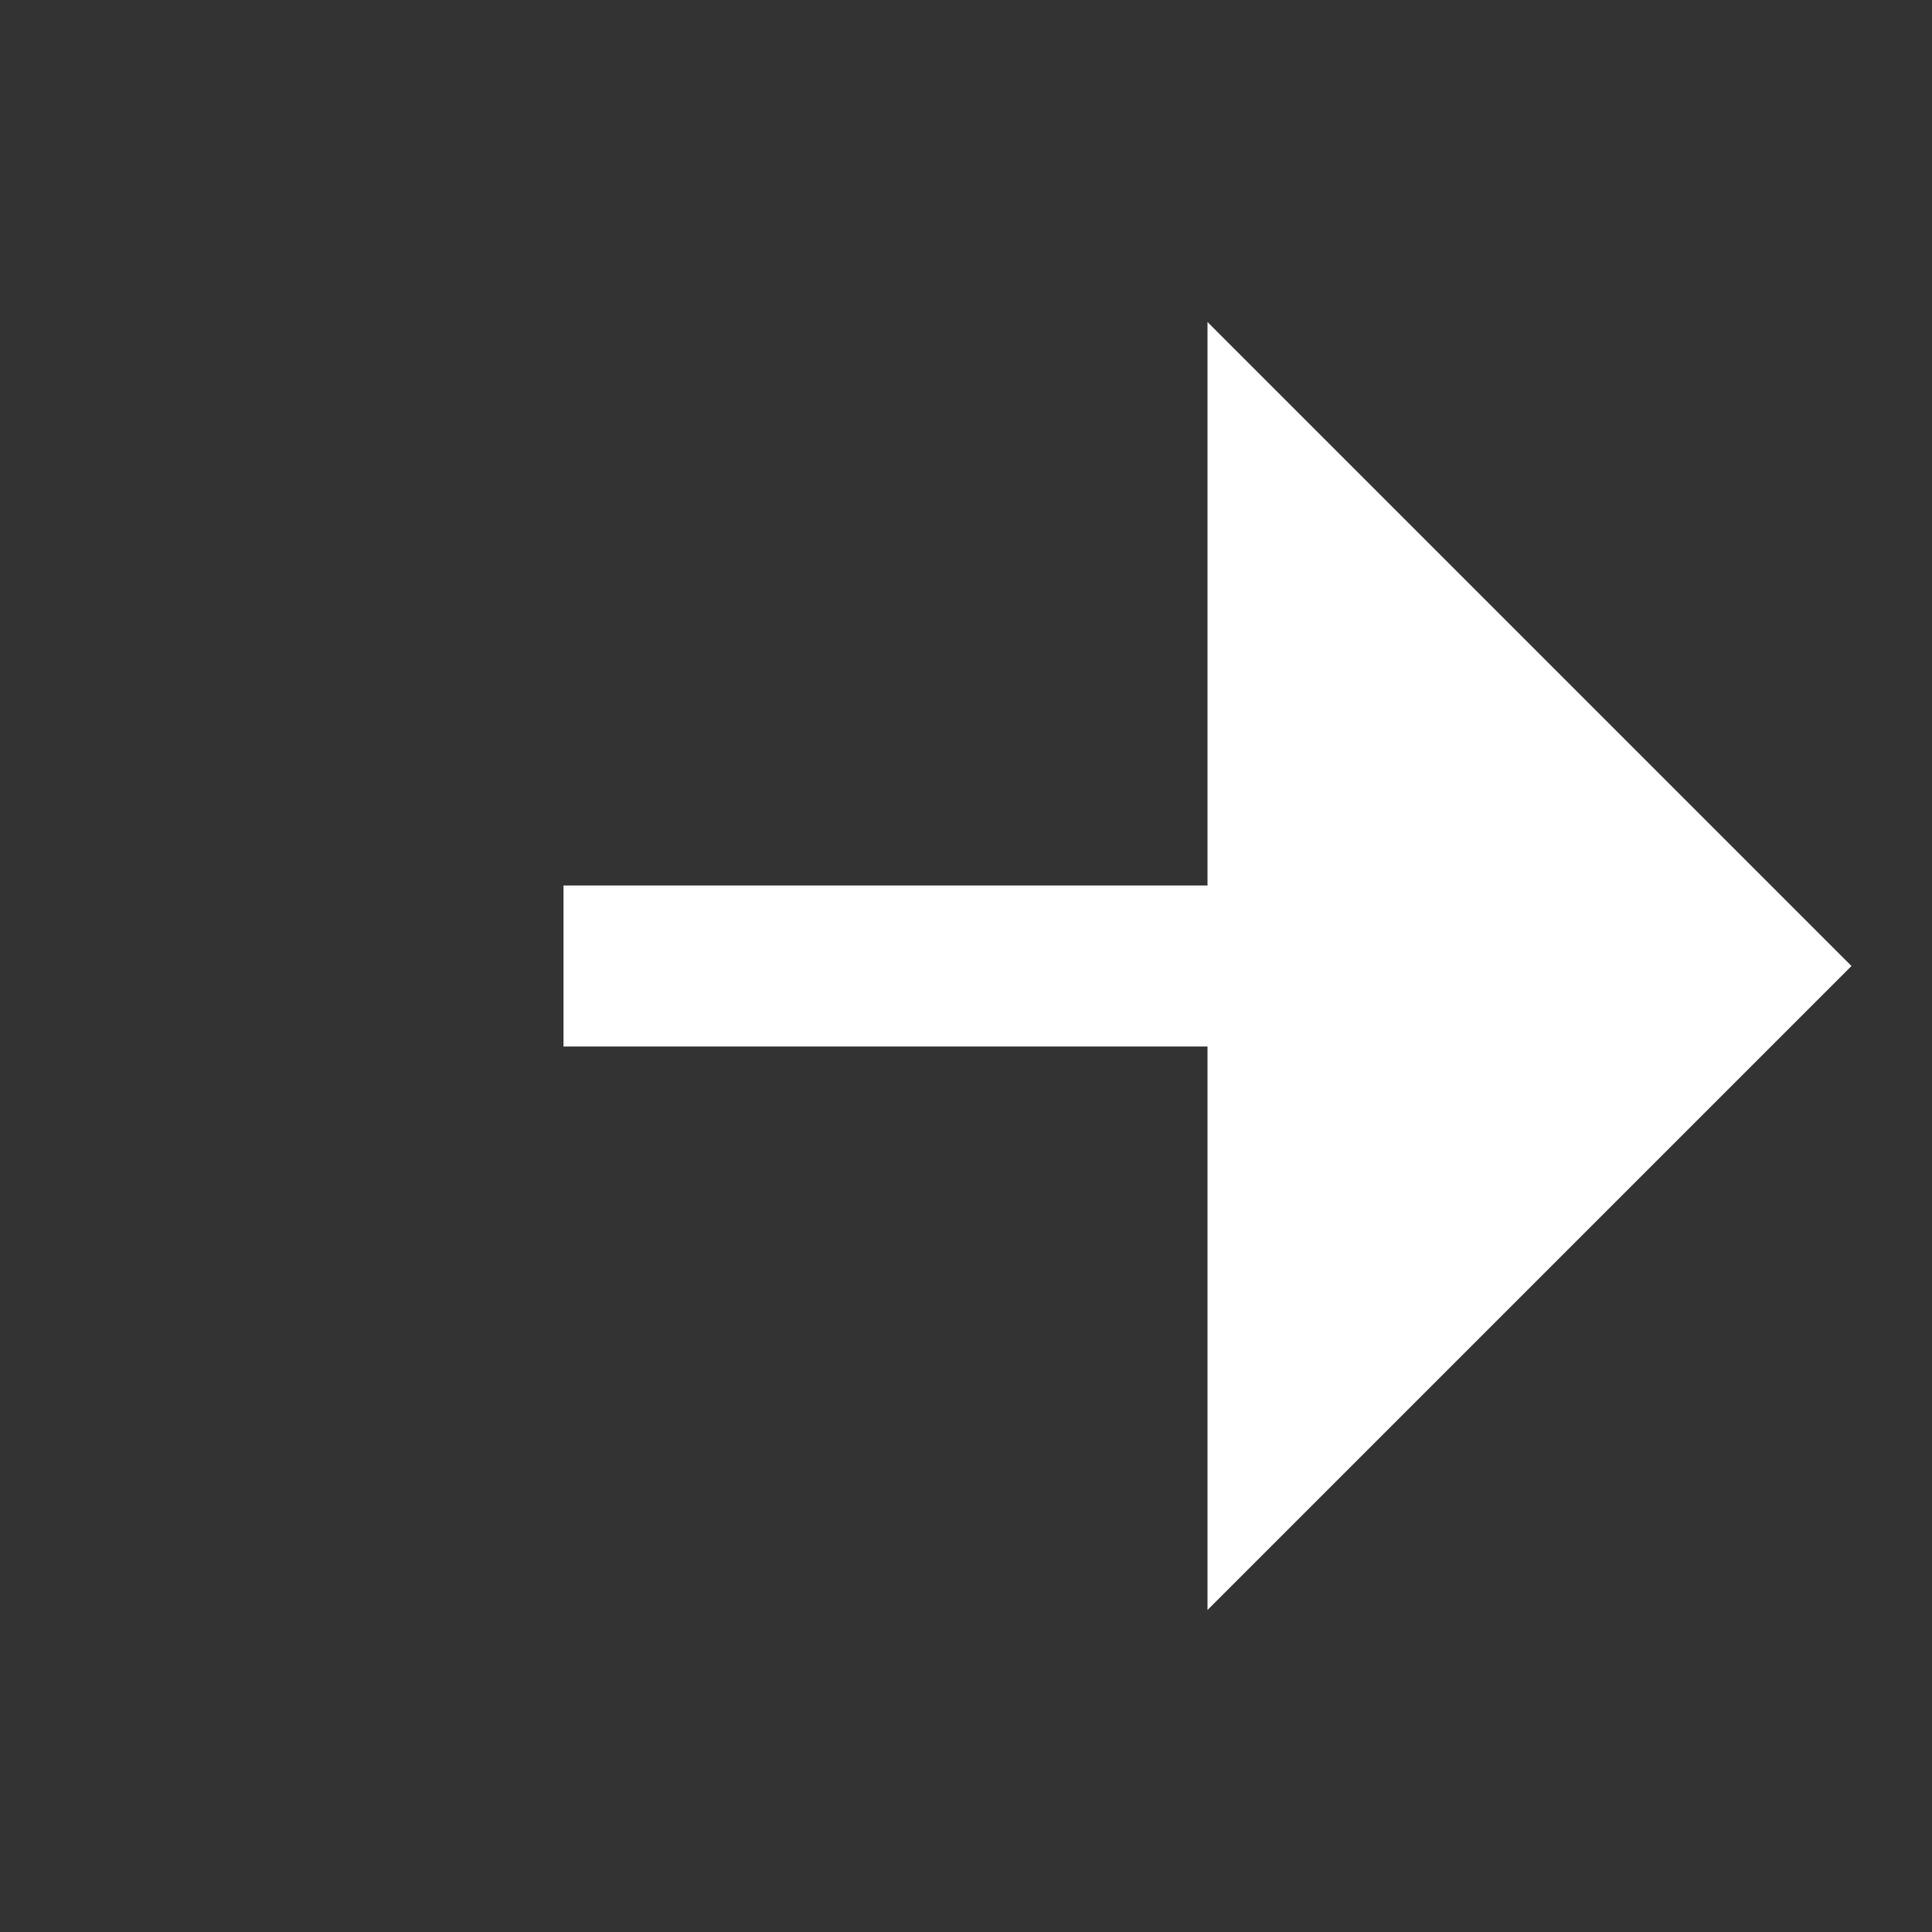 <svg width="24" height="24" viewBox="-3 0 24 24" fill="none" xmlns="http://www.w3.org/2000/svg">
<rect x="-3" y="0" width="24" height="24" fill="#333333" stroke="none"/>
<path d="M12 13H4V11H12V4L20 12L12 20V13Z" fill="white"/>
</svg>
